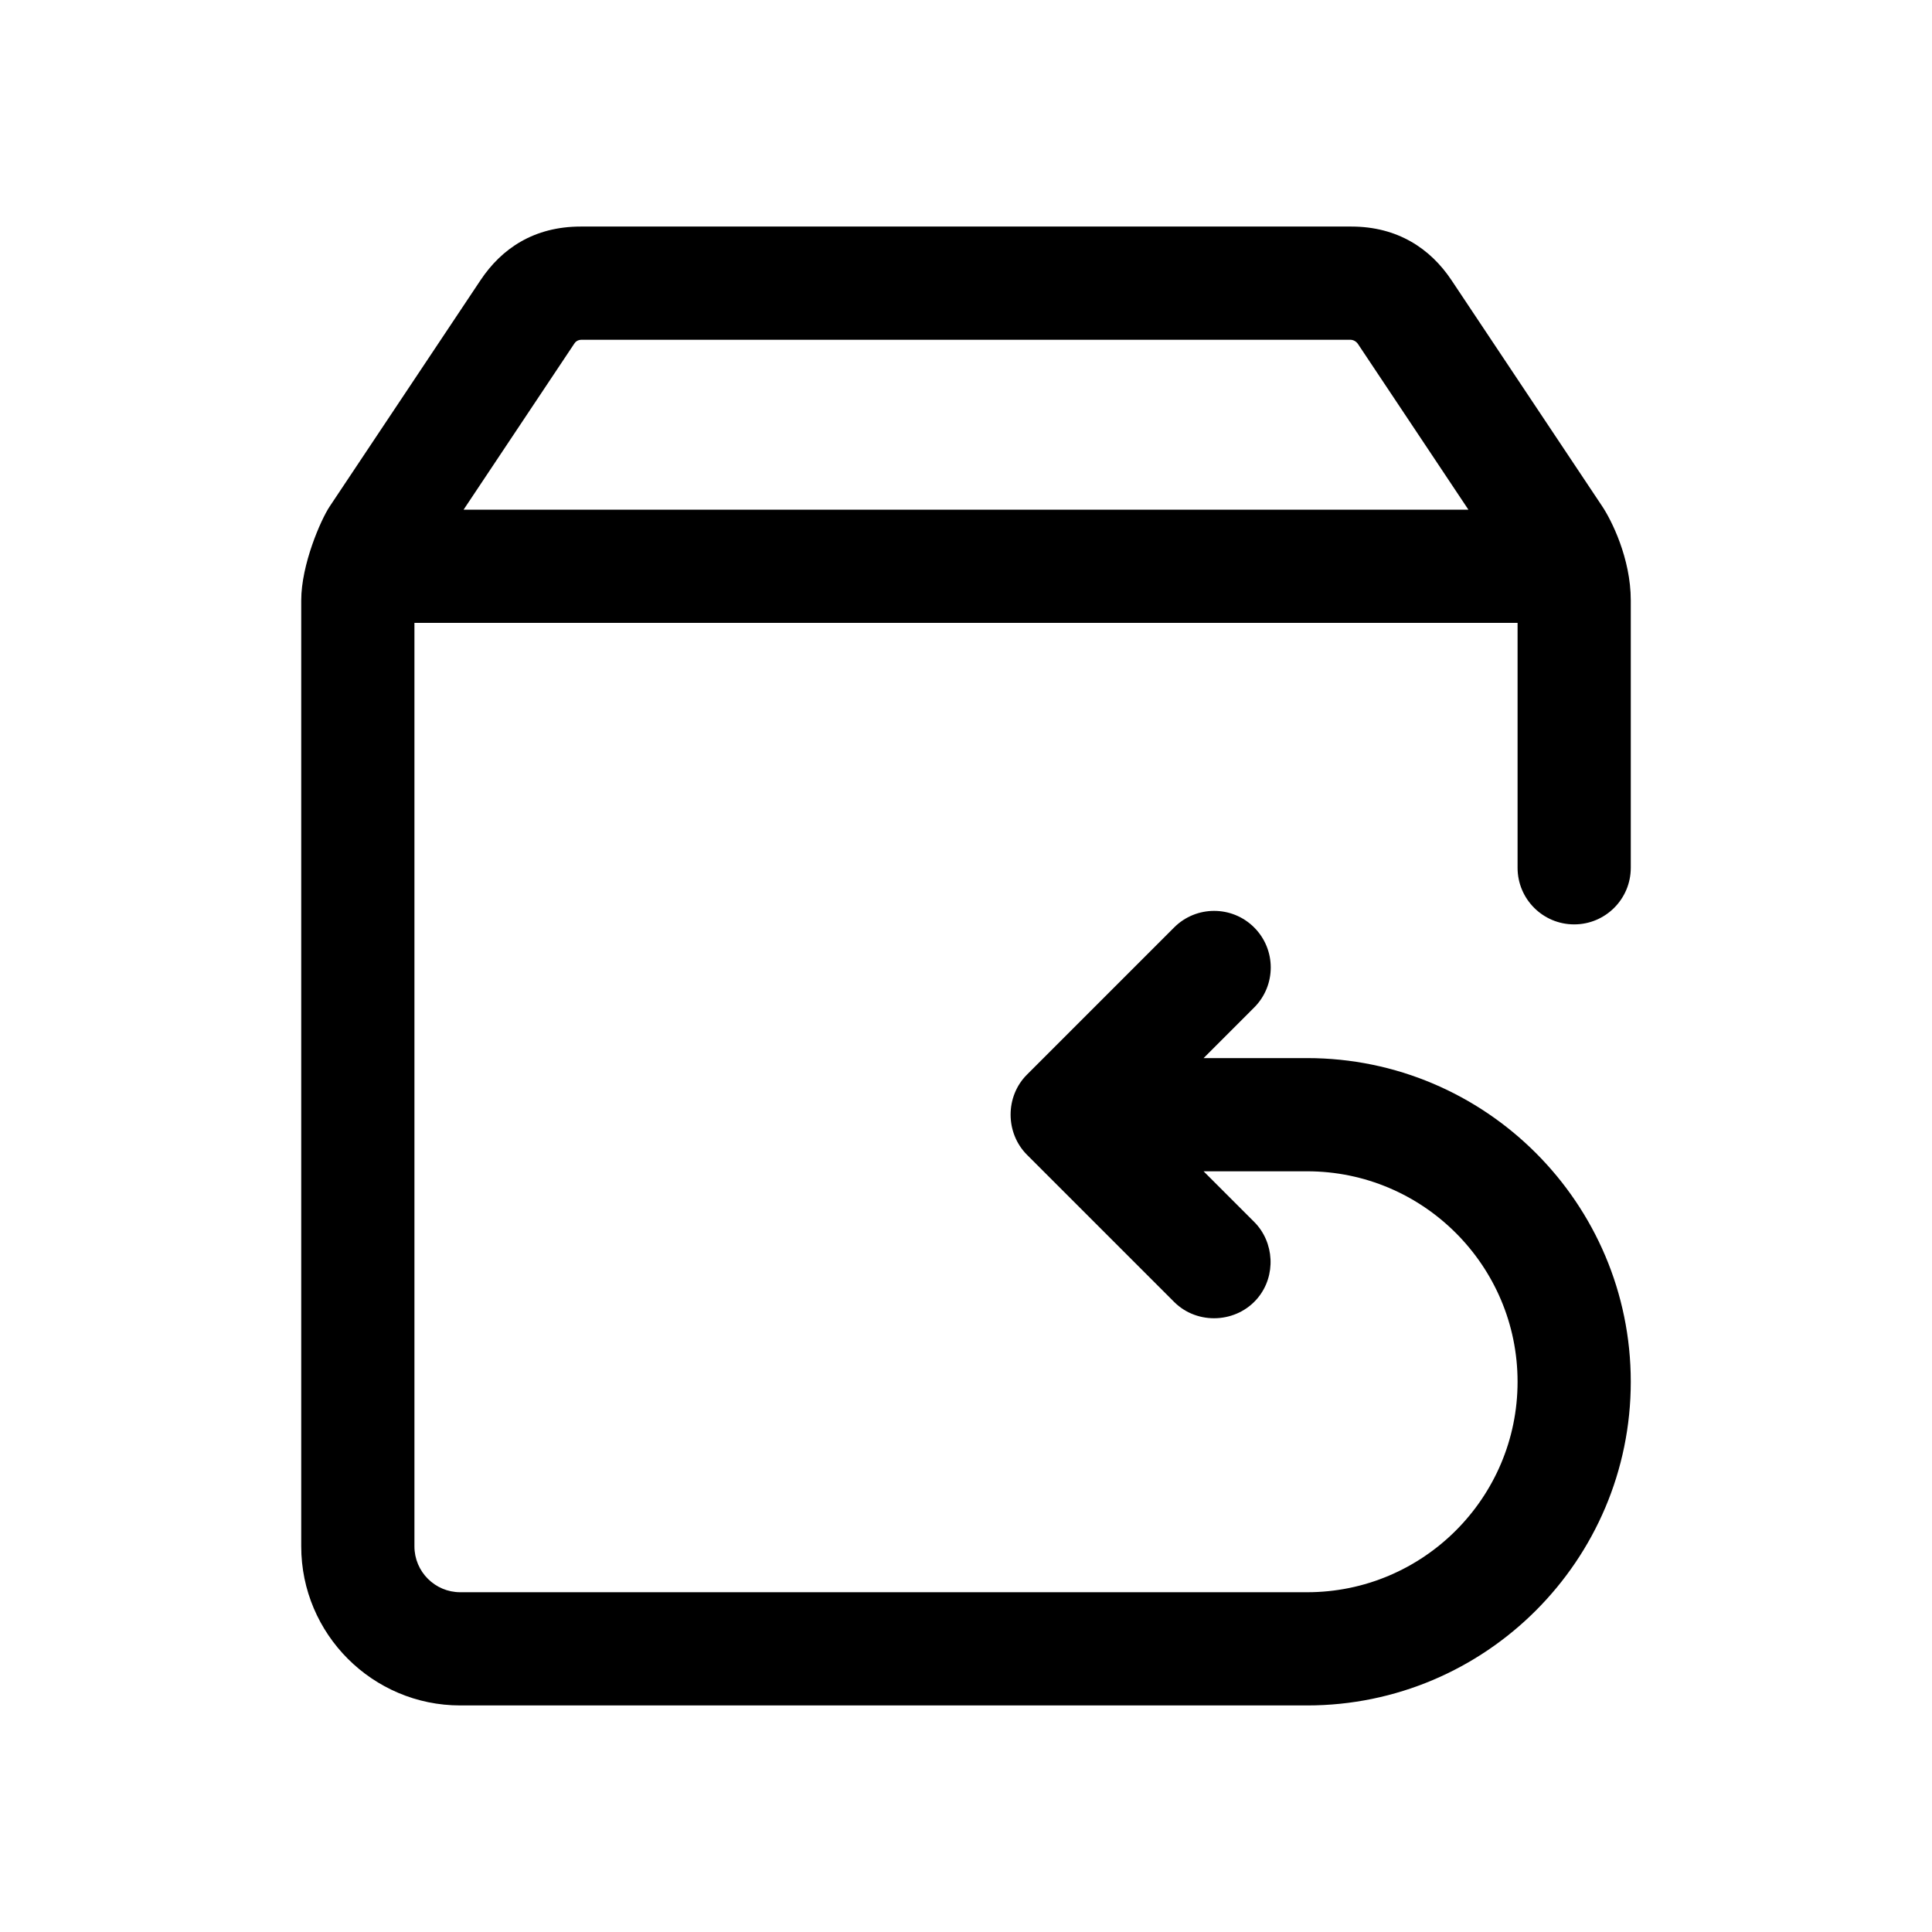 <svg xmlns="http://www.w3.org/2000/svg" width="512" viewBox="0 0 512 512" height="512" data-sanitized-enable-background="new 0 0 512 512" id="Layer_1"><g><path d="m127.348 74.249-39.98 59.97c-2.357 3.536-7.539 15.406-7.539 24.896v250.699c0 23.239 18.906 42.146 42.145 42.146h224.422c47.298 0 85.775-38.479 85.775-85.778 0-47.297-38.479-85.775-85.775-85.775h-27.434l13.407-13.408c5.856-5.857 5.856-15.355-.001-21.213-5.859-5.857-15.356-5.857-21.214.001l-38.987 38.991c-5.801 5.77-5.783 15.441-.025 21.235l39.014 39.013c6.184 6.184 16.641 5.659 22.195-1.085 4.846-5.883 4.4-14.745-.983-20.13l-13.408-13.406h27.437c30.755 0 55.774 25.021 55.774 55.775 0 30.756-25.021 55.778-55.774 55.778h-224.424c-6.696 0-12.145-5.448-12.145-12.146v-244.744h292.344v64.906c0 8.284 6.716 15 15 15s15-6.716 15-15v-70.859c0-11.198-5.178-21.354-7.54-24.895l-39.977-59.973c-5.577-8.365-14.28-14.207-26.546-14.207h-204.214c-12.395.001-20.975 5.845-26.547 14.209zm230.497 15.792c.843 0 1.593.49 1.996 1.069l29.302 43.958h-266.286l29.307-43.96c.32-.53.93-1.067 1.994-1.067z"></path></g></svg>